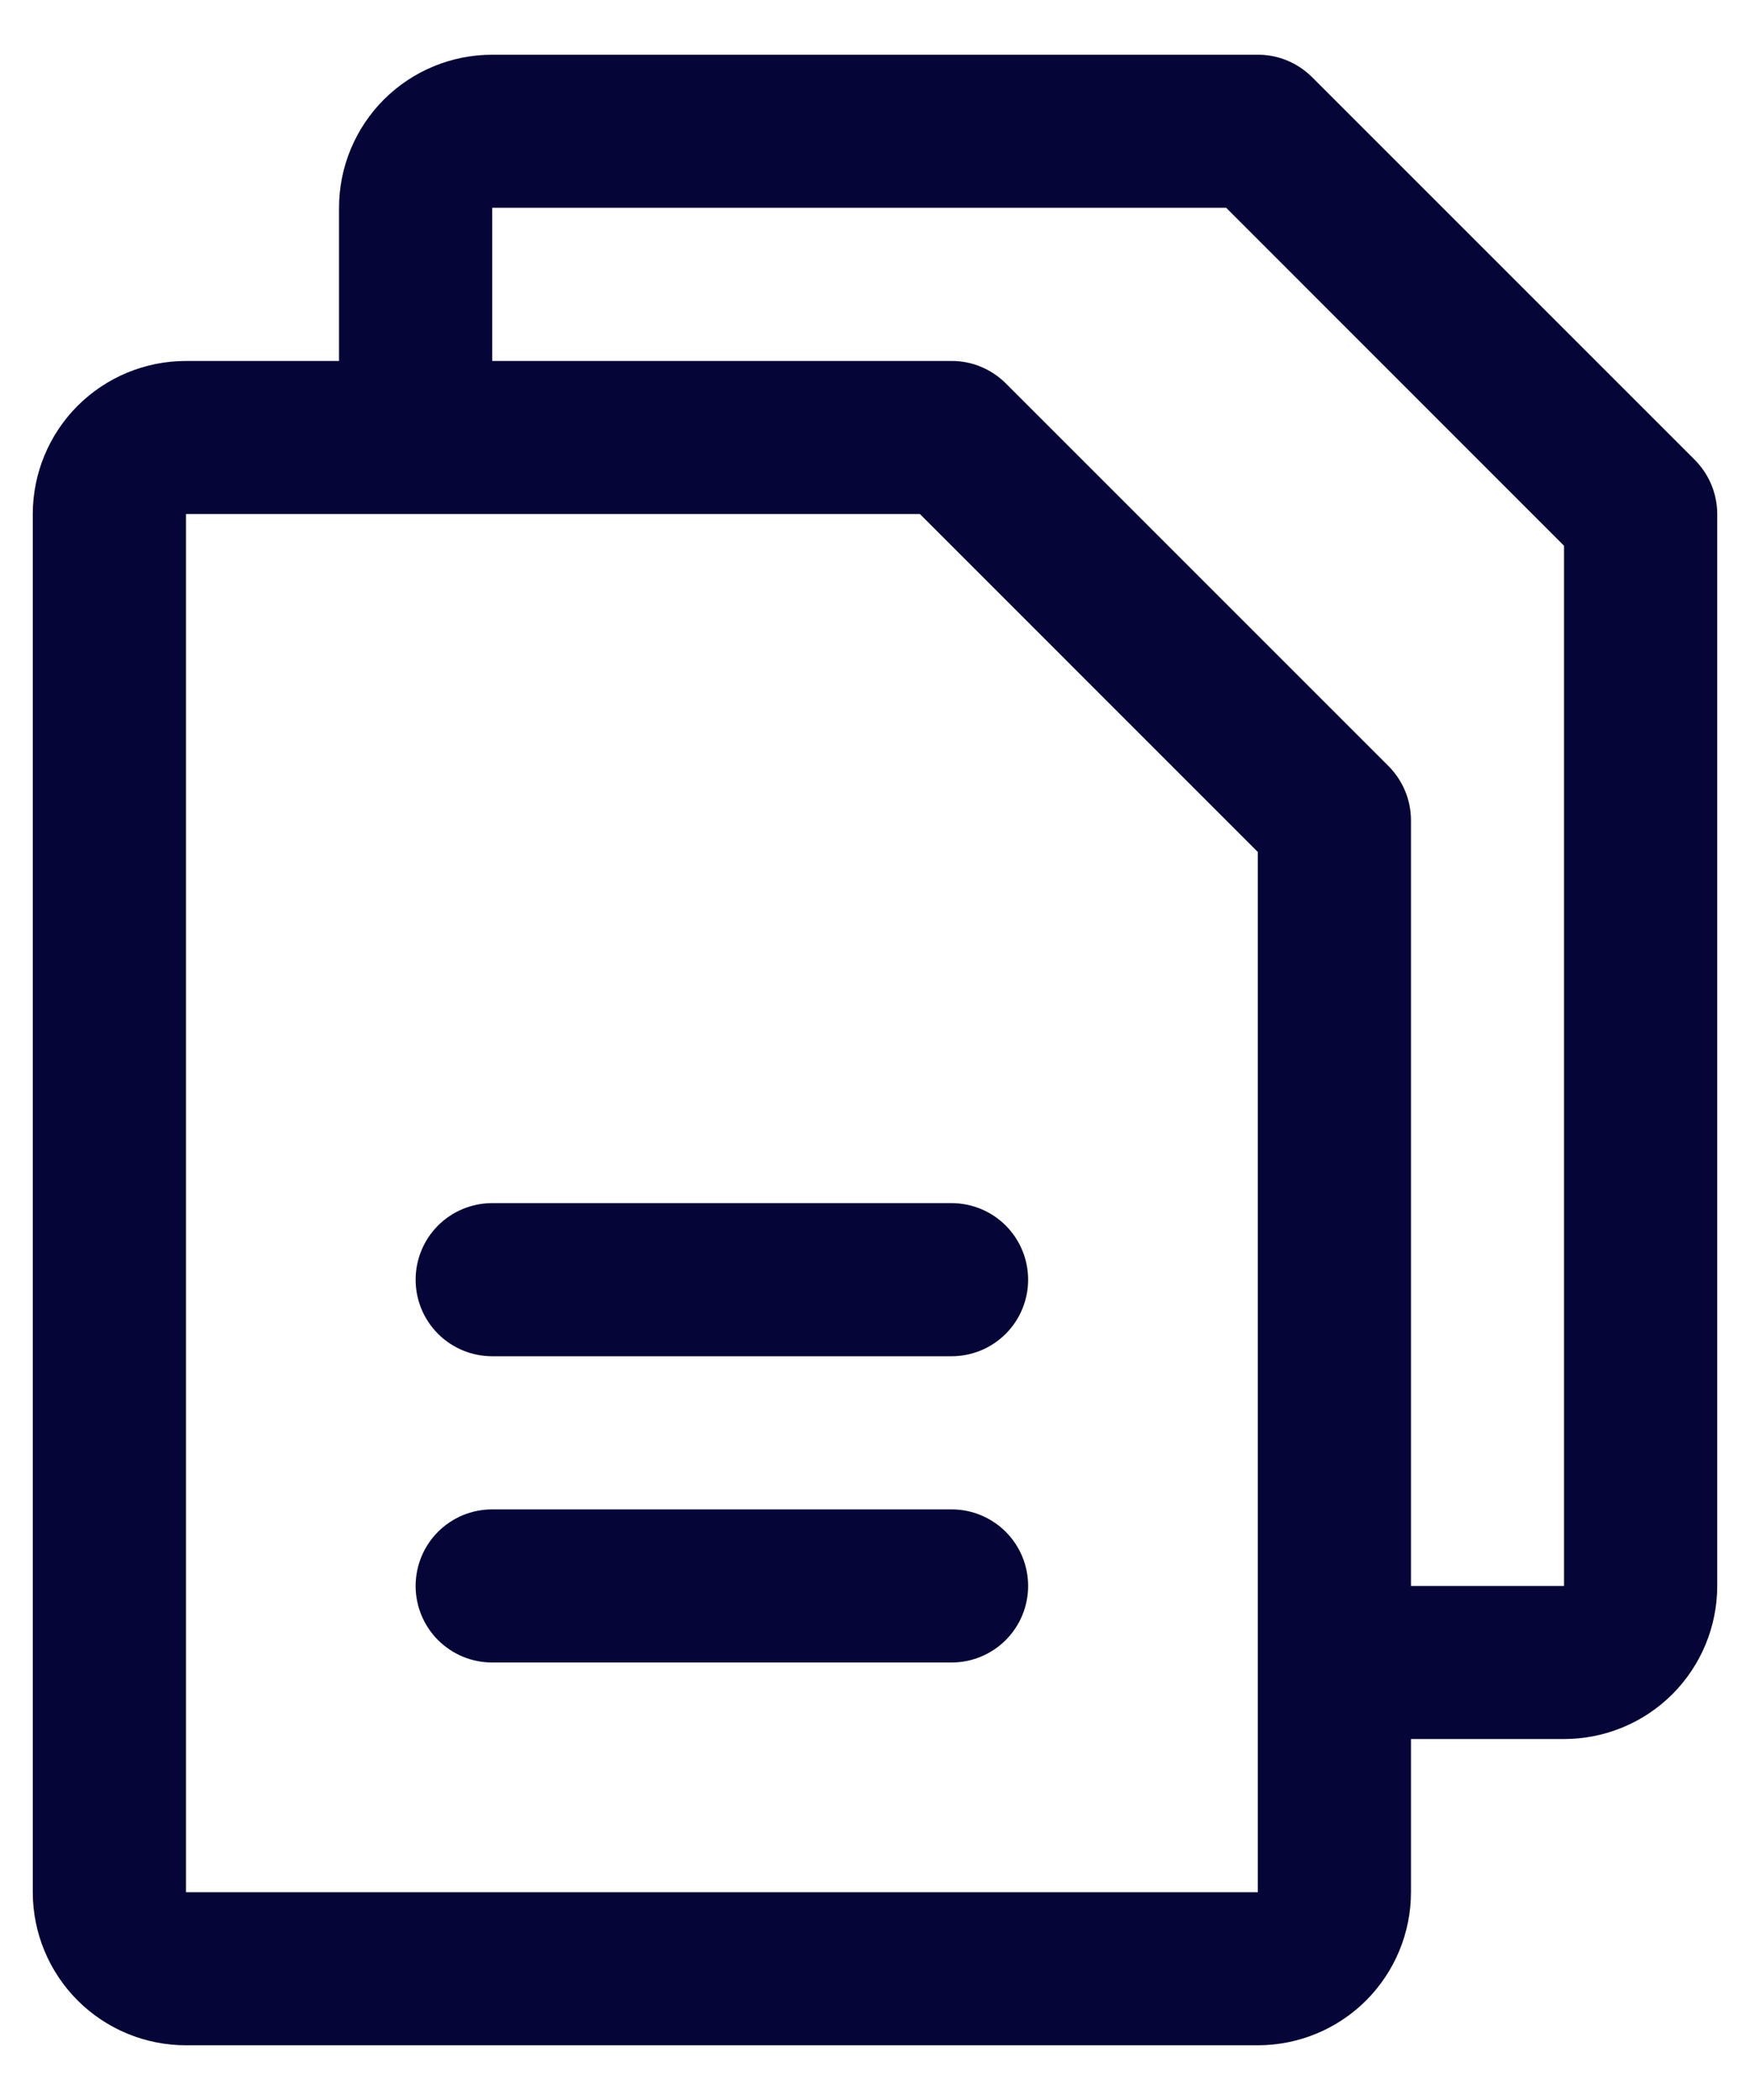 <?xml version="1.0" encoding="UTF-8"?>
<svg xmlns="http://www.w3.org/2000/svg" width="30" height="36" viewBox="0 0 30 36" fill="none">
  <path d="M29.054 7.884L22.491 1.321C22.369 1.2 22.224 1.103 22.065 1.037C21.906 0.971 21.735 0.937 21.562 0.938H8.438C7.741 0.938 7.074 1.214 6.581 1.706C6.089 2.199 5.812 2.866 5.812 3.562V6.188H3.188C2.491 6.188 1.824 6.464 1.331 6.956C0.839 7.449 0.562 8.116 0.562 8.812V32.438C0.562 33.134 0.839 33.801 1.331 34.294C1.824 34.786 2.491 35.062 3.188 35.062H21.562C22.259 35.062 22.926 34.786 23.419 34.294C23.911 33.801 24.188 33.134 24.188 32.438V29.812H26.812C27.509 29.812 28.176 29.536 28.669 29.044C29.161 28.551 29.438 27.884 29.438 27.188V8.812C29.438 8.64 29.404 8.469 29.338 8.31C29.272 8.151 29.175 8.006 29.054 7.884ZM21.562 32.438H3.188V8.812H15.77L21.562 14.605V28.474C21.562 28.484 21.562 28.492 21.562 28.5C21.562 28.508 21.562 28.516 21.562 28.526V32.438ZM26.812 27.188H24.188V14.062C24.188 13.89 24.154 13.719 24.088 13.56C24.022 13.401 23.925 13.256 23.804 13.134L17.241 6.571C17.119 6.45 16.974 6.353 16.815 6.287C16.656 6.221 16.485 6.187 16.312 6.188H8.438V3.562H21.02L26.812 9.356V27.188ZM17.625 21.938C17.625 22.286 17.487 22.619 17.241 22.866C16.994 23.112 16.661 23.25 16.312 23.25H8.438C8.089 23.25 7.756 23.112 7.509 22.866C7.263 22.619 7.125 22.286 7.125 21.938C7.125 21.589 7.263 21.256 7.509 21.009C7.756 20.763 8.089 20.625 8.438 20.625H16.312C16.661 20.625 16.994 20.763 17.241 21.009C17.487 21.256 17.625 21.589 17.625 21.938ZM17.625 27.188C17.625 27.536 17.487 27.869 17.241 28.116C16.994 28.362 16.661 28.5 16.312 28.5H8.438C8.089 28.5 7.756 28.362 7.509 28.116C7.263 27.869 7.125 27.536 7.125 27.188C7.125 26.839 7.263 26.506 7.509 26.259C7.756 26.013 8.089 25.875 8.438 25.875H16.312C16.661 25.875 16.994 26.013 17.241 26.259C17.487 26.506 17.625 26.839 17.625 27.188Z" fill="#050538"></path>
</svg>
